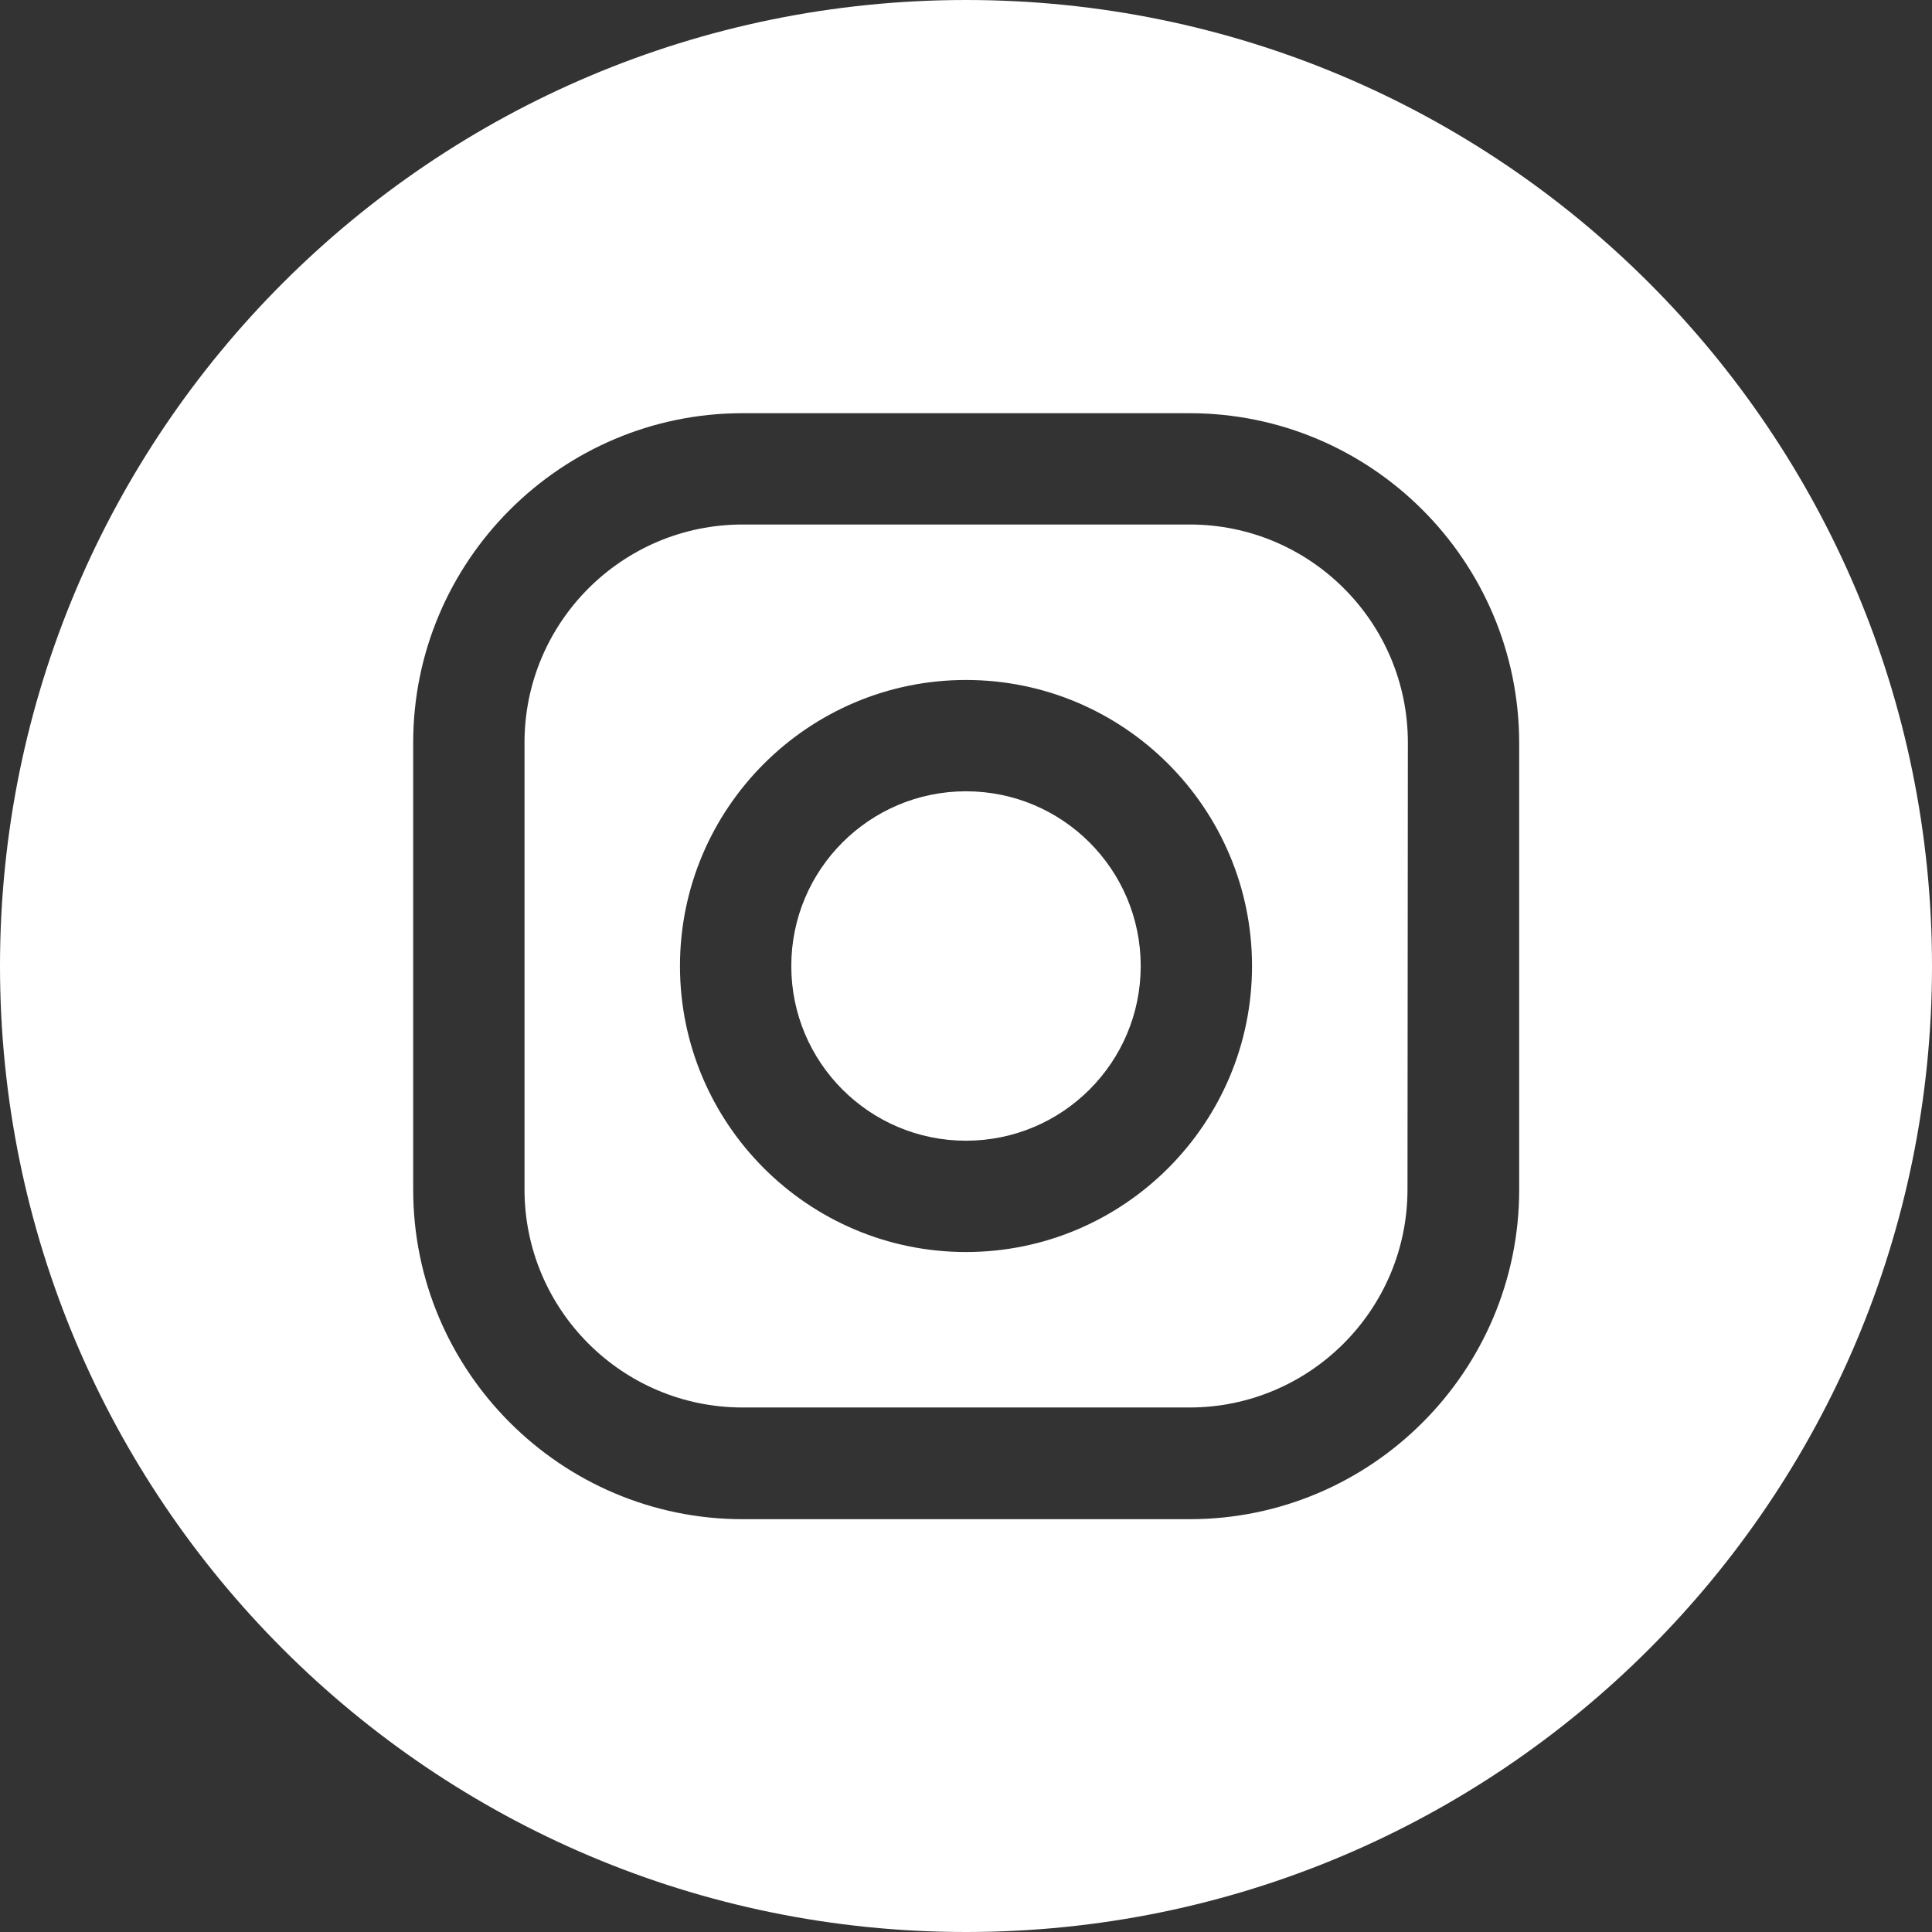 <?xml version="1.0" encoding="utf-8"?>
<!-- Generator: Adobe Illustrator 22.0.1, SVG Export Plug-In . SVG Version: 6.00 Build 0)  -->
<svg version="1.1" id="Layer_1" xmlns="http://www.w3.org/2000/svg" xmlns:xlink="http://www.w3.org/1999/xlink" x="0px" y="0px"
	 viewBox="0 0 512 512" style="enable-background:new 0 0 512 512;" xml:space="preserve">
<rect x="0" y="0" width="512" height="512" fill="#333333" stroke="none"/>
<style type="text/css">
	.st0{fill:#FFFFFF;}
</style>
<g>
	<path class="st0" d="M315.3,139H196.8c-31.9,0-57.8,25.9-57.8,57.8v118.4c0,31.9,25.9,57.8,57.8,57.8h118.4
		c31.9,0,57.8-25.9,57.8-57.8l0.1-118.4C373.1,164.9,347.2,139,315.3,139z M256,331.8c-41.8,0-75.8-34-75.8-75.8s34-75.8,75.8-75.8
		s75.8,34,75.8,75.8C331.8,297.8,297.8,331.8,256,331.8z"/>
	<circle class="st0" cx="256" cy="256" r="46.3"/>
	<path class="st0" d="M256,0C114.6,0,0,114.6,0,256s114.6,256,256,256s256-114.6,256-256S397.4,0,256,0z M402.6,315.3
		c0,48.1-39.2,87.3-87.3,87.3H196.8c-48.1,0-87.3-39.2-87.3-87.3V196.8c0-48.1,39.2-87.3,87.3-87.3h118.4
		c48.2,0,87.3,39.1,87.4,87.3V315.3z"/>
</g>
</svg>
